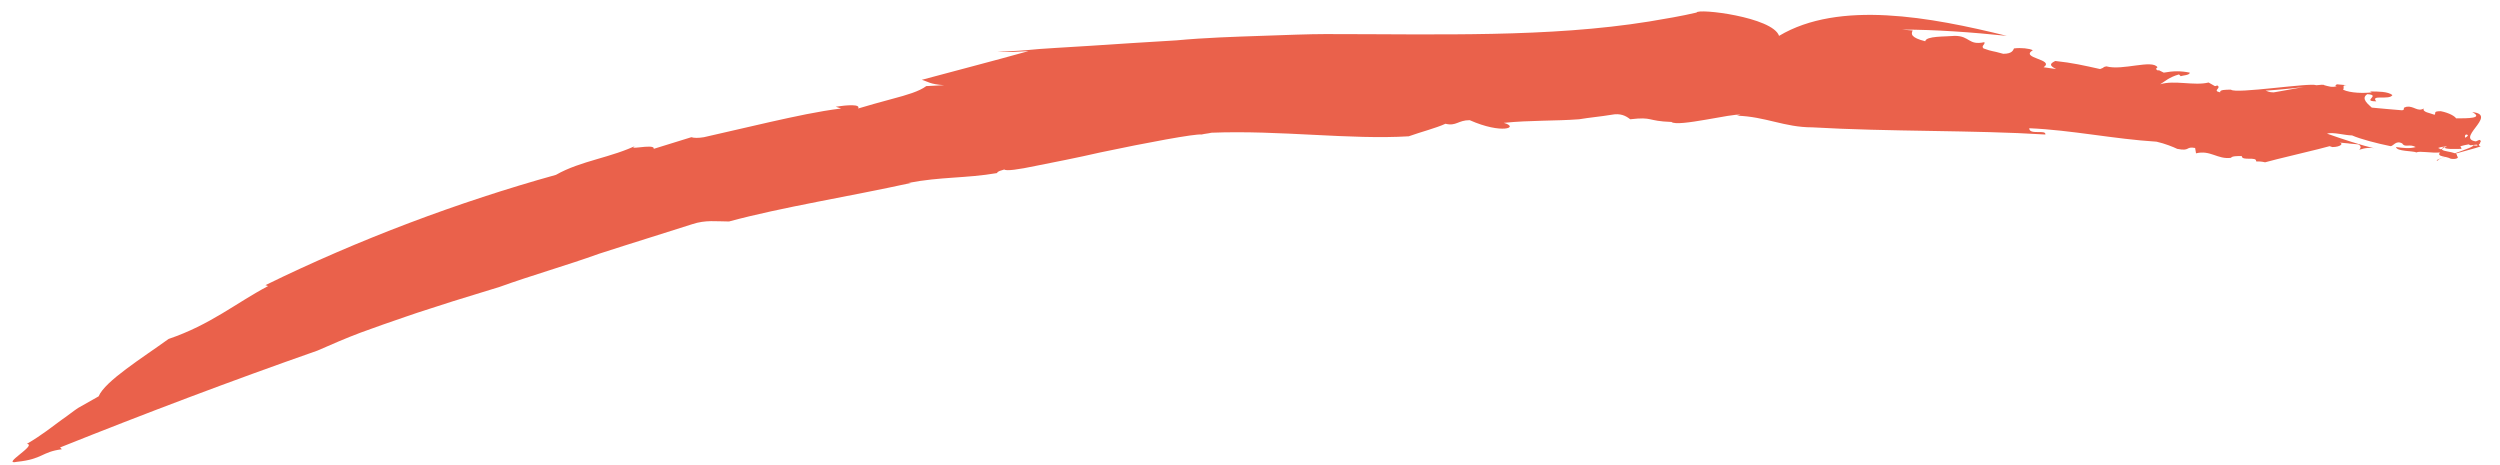 <?xml version="1.0" encoding="UTF-8" standalone="no"?><!-- Generator: Adobe Illustrator 23.1.1, SVG Export Plug-In . SVG Version: 6.00 Build 0)  --><svg xmlns="http://www.w3.org/2000/svg" xmlns:xlink="http://www.w3.org/1999/xlink" enable-background="new 0 0 274.8 50.4" fill="#000000" height="51.9" id="Layer_1" preserveAspectRatio="xMidYMid meet" version="1.1" viewBox="-1.6 -1.2 278.8 51.9" width="278.8" x="0px" xml:space="preserve" y="0px" zoomAndPan="magnify">
<g id="change1_1">
	<path d="m211.7 2.2l-1.2-0.1c3.8 0 7.8 0.3 11.7 0.7-8.5-2.1-18.7-4-25.4 0-0.7-2.1-9.1-3.1-9.2-2.6-1.7 0.4-3.5 0.7-5.3 1 1.2-0.2 2.4-0.4 3.6-0.6-1.2 0.2-2.4 0.4-3.6 0.6-11.2 1.8-23.4 1.4-36.1 1.4-1.8 0-4.3 0.1-7.2 0.2s-6.2 0.2-9.4 0.5c-1.6 0.1-3.3 0.2-4.9 0.3s-3.1 0.2-4.6 0.3c-2.9 0.2-5.5 0.3-7.3 0.5-1.1 0.1-2.1 0.1-3.2 0.2 1.8 0 1.8 0 3.5-0.1-4.3 1.2-8.2 2.2-11.9 3.2 0.7 0.2 0.9 0.5 2.5 0.6l-2 0.1c-0.8 0.6-2.2 1-3.7 1.4s-2.9 0.8-3.9 1.1c0.3-0.5-1.2-0.4-2.5-0.2l0.6 0.2c-2.5 0.3-5.2 0.9-7.9 1.5-2.6 0.6-5.2 1.2-7.4 1.7-0.6 0.1-1.1 0.1-1.4 0l-4.2 1.3c0.2-0.7-3.7 0.4-1.7-0.5-3 1.5-6.4 1.8-9.2 3.4-10.8 3-22 7.2-32.4 12.3l0.3 0.1c-3.6 1.9-6.4 4.3-11.1 5.9-2.9 2.1-7.1 4.7-7.8 6.4-0.9 0.5-1.6 0.9-2.3 1.3-0.6 0.4-1.2 0.9-1.8 1.3-1.1 0.8-2.2 1.7-3.9 2.7 1.2 0.1-3 2.4-1.1 2 2.9-0.3 2.7-1.1 5-1.4l-0.2-0.2c9.5-3.8 19-7.4 28.7-10.8 1.6-0.7 3.2-1.4 4.8-2 0.8-0.3 1.7-0.6 2.5-0.9 0.9-0.3 1.7-0.6 2.6-0.9 1.7-0.6 3.4-1.1 5.2-1.7 1.7-0.5 3.5-1.1 5.2-1.6 3.6-1.3 7.5-2.4 11.1-3.7 3.7-1.2 7.3-2.3 10.4-3.3 1.5-0.5 2.7-0.3 4.1-0.3 5.9-1.6 13.5-2.8 20.3-4.3h-0.3c3.6-0.7 6.4-0.5 9.9-1.1 0-0.2 0.5-0.3 0.8-0.4 0.2 0.2 1.6 0 3.5-0.4 2-0.4 4.6-0.9 7.2-1.5 5.2-1.1 10.6-2.1 11.3-2 0.4-0.1 0.7-0.1 1.1-0.2 7.6-0.3 15.5 0.8 22 0.4 1.4-0.5 3-0.9 4.1-1.4 1.2 0.3 1.4-0.4 2.7-0.4 3.6 1.6 5.6 0.8 3.8 0.3 2.9-0.3 5.8-0.2 8.4-0.4 1.2-0.2 2.4-0.3 3.6-0.5 1-0.2 1.6 0.1 2.1 0.5 2.6-0.3 1.8 0.2 4.6 0.3 0.7 0.6 6.9-1 7.7-0.8l-0.4 0.1c3.2 0.1 5.3 1.3 8.4 1.3 8.6 0.5 18 0.3 26 0.8 0.1-0.6-1.8 0.1-1.8-0.7 4.7 0.2 9.4 1.2 14.2 1.5 0.9 0.2 1.9 0.6 2.3 0.8 1.5 0.3 0.9-0.3 2-0.1l0.1 0.6c1.6-0.4 2.4 0.7 3.9 0.5 0.1-0.2 0.7-0.2 1.2-0.2 0 0.6 1.7 0 1.6 0.6 0.3 0 0.6 0 1 0.1 0.6-0.2 6.6-1.6 7.2-1.8l0.3 0.1c0.9 0 1.3-0.4 0.8-0.5l1.1 0.1h-0.1l1.1 0.1c0.2 0.1 0.4 0.3 0.1 0.6 0.6-0.2 1.3-0.3 1.9-0.1-1.7-0.4-3.8-1.1-5.5-1.7 0.7-0.2 2 0.2 2.8 0.2 0.9 0.4 2.8 0.9 4.3 1.2 0.3 0 0.6-0.7 1.3-0.3 0.3 0.5 0.8 0 1.5 0.4-0.7 0.2-1.4 0.1-2.2 0 0.1 0.5 1.8 0.4 2.3 0.6 0.3-0.2 1.7 0.1 2.6 0-0.4 0.5 0.7 0.4 1.2 0.7 0.6 0.1 1-0.1 0.7-0.3 0.2-0.6-2.4-0.4-1.5-1 0.2 0.3 1.4 0.2 2 0.2 0-0.3-0.4-0.3 0-0.5 0.7 0.1 1.5-0.2 1.8 0.1-0.1 0.1-0.4 0-0.6 0 0.9 0.1-5 1.8-3.8 1.7-0.3-0.3 5.3-1.6 4.7-1.6-0.5-0.2 0.4-0.5-0.1-0.7l-0.7 0.3c-0.8-0.2-1.1-0.7-0.8-0.9 1.3 0.1-3.8 1.9-2.7 1.7l-0.4-0.2c0.5-0.2 1.8-0.3 2.2 0.1 0-0.3 0.7-0.4 1.2-0.5l0.2 0.1c0.6-0.1 1.3 0 1-0.4-3.2-0.1 2.3-3-0.8-3.3 1.3 0.7-0.5 0.7-1.8 0.7-0.1-0.2-0.7-0.6-1.7-0.8-0.9 0-0.5 0.2-0.7 0.4-0.5-0.2-1.4-0.3-1.2-0.7-0.7 0.4-1.1-0.3-1.9-0.2-0.7 0.2 0 0.2-0.5 0.4-1.1-0.1-2.5-0.2-3.4-0.3-0.3-0.3-1.3-1-0.5-1.5 1.6 0.1-0.7 0.8 1 0.8-0.7-0.8 1.5-0.1 1.8-0.7-0.5-0.4-1.6-0.4-2.5-0.4l0.2 0.1c-0.8 0.1-2.4 0.1-3.2-0.3 0.2-0.3-0.2-0.5 0.4-0.5l-1.1-0.1c-0.1 0.1-0.3 0.2 0 0.2-0.5 0.2-1 0-1.4-0.1-0.1-0.3-5.9 0.9-5.7 0.8-0.8 0-1-0.5-1.7-0.2-0.1 0.2 7.6-0.6 6.5-0.6-0.7-0.3-9 1-9.5 0.5-0.6 0-1.3 0-1.2 0.3-1-0.2 0.3-0.5-0.4-0.8 0 0 0.1 0.1-0.2 0.1l-0.7-0.4c-1.6 0.4-3.8-0.3-5.4 0.2 0.5-0.3 1-0.8 2.1-1.1l0.2 0.2c0.2-0.1 1-0.1 1-0.4-1-0.2-1.8-0.2-2.9 0l-0.6-0.3v0.1c-0.3-0.2-0.3-0.2-0.2-0.3l0.1-0.1c-0.6-0.9-3.9 0.4-5.7-0.1-0.5 0.1-0.1 0.1-0.7 0.3-1.8-0.4-3.1-0.7-5-0.9-0.6 0.3-0.7 0.5 0.1 0.9l-1.4-0.2c1.3-0.9-2.7-1-1.2-1.9-0.4-0.2-1.3-0.3-2.1-0.2-0.1 0.2-0.2 0.6-1.2 0.6-1.4-0.4-1.1-0.2-2.2-0.6-0.3-0.3 0.2-0.4 0.1-0.7-1.8 0.4-1.6-0.7-3.3-0.7-1.1 0.1-3.2 0-3.3 0.6-1.6-0.4-1.6-0.8-1.4-1.2z" fill="#ea614b"/>
</g>
</svg>